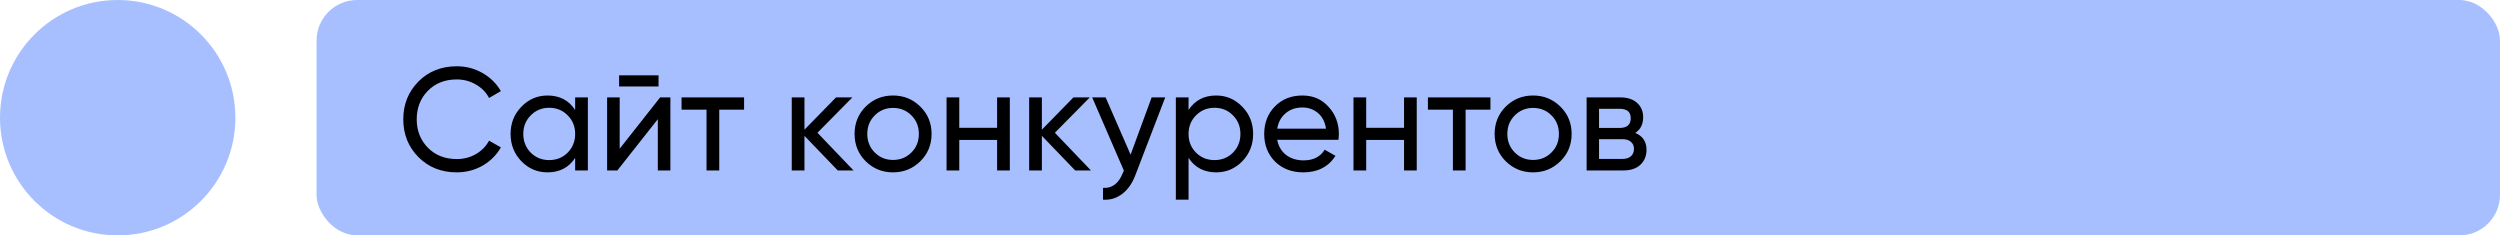 <?xml version="1.0" encoding="UTF-8"?> <svg xmlns="http://www.w3.org/2000/svg" width="308" height="29" viewBox="0 0 308 29" fill="none"> <circle cx="14.5" cy="14.5" r="14.5" fill="#A7BFFE"></circle> <rect x="39" width="269" height="29" rx="5" fill="#A7BFFE"></rect> <path d="M56.272 21.234C54.364 21.234 52.786 20.604 51.538 19.344C50.302 18.084 49.684 16.536 49.684 14.7C49.684 12.864 50.302 11.316 51.538 10.056C52.786 8.796 54.364 8.166 56.272 8.166C57.424 8.166 58.48 8.442 59.44 8.994C60.412 9.546 61.168 10.29 61.708 11.226L60.25 12.072C59.89 11.376 59.35 10.824 58.63 10.416C57.922 9.996 57.136 9.786 56.272 9.786C54.82 9.786 53.632 10.254 52.708 11.19C51.796 12.126 51.34 13.296 51.34 14.7C51.34 16.092 51.796 17.256 52.708 18.192C53.632 19.128 54.82 19.596 56.272 19.596C57.136 19.596 57.922 19.392 58.63 18.984C59.35 18.564 59.89 18.012 60.25 17.328L61.708 18.156C61.18 19.092 60.43 19.842 59.458 20.406C58.486 20.958 57.424 21.234 56.272 21.234ZM70.859 12H72.425V21H70.859V19.452C70.079 20.64 68.945 21.234 67.457 21.234C66.197 21.234 65.123 20.778 64.235 19.866C63.347 18.942 62.903 17.82 62.903 16.5C62.903 15.18 63.347 14.064 64.235 13.152C65.123 12.228 66.197 11.766 67.457 11.766C68.945 11.766 70.079 12.36 70.859 13.548V12ZM67.655 19.722C68.567 19.722 69.329 19.416 69.941 18.804C70.553 18.18 70.859 17.412 70.859 16.5C70.859 15.588 70.553 14.826 69.941 14.214C69.329 13.59 68.567 13.278 67.655 13.278C66.755 13.278 65.999 13.59 65.387 14.214C64.775 14.826 64.469 15.588 64.469 16.5C64.469 17.412 64.775 18.18 65.387 18.804C65.999 19.416 66.755 19.722 67.655 19.722ZM76.273 10.65V9.282H81.133V10.65H76.273ZM81.331 12H82.591V21H81.043V14.682L76.057 21H74.797V12H76.345V18.318L81.331 12ZM91.671 12V13.512H88.611V21H87.045V13.512H83.967V12H91.671ZM105.157 21H103.213L99.109 16.734V21H97.543V12H99.109V15.978L102.997 12H105.013L100.711 16.356L105.157 21ZM113.384 19.866C112.46 20.778 111.338 21.234 110.018 21.234C108.698 21.234 107.576 20.778 106.652 19.866C105.74 18.954 105.284 17.832 105.284 16.5C105.284 15.168 105.74 14.046 106.652 13.134C107.576 12.222 108.698 11.766 110.018 11.766C111.338 11.766 112.46 12.222 113.384 13.134C114.308 14.046 114.77 15.168 114.77 16.5C114.77 17.832 114.308 18.954 113.384 19.866ZM110.018 19.704C110.918 19.704 111.674 19.398 112.286 18.786C112.898 18.174 113.204 17.412 113.204 16.5C113.204 15.588 112.898 14.826 112.286 14.214C111.674 13.602 110.918 13.296 110.018 13.296C109.13 13.296 108.38 13.602 107.768 14.214C107.156 14.826 106.85 15.588 106.85 16.5C106.85 17.412 107.156 18.174 107.768 18.786C108.38 19.398 109.13 19.704 110.018 19.704ZM122.844 12H124.41V21H122.844V17.238H118.182V21H116.616V12H118.182V15.744H122.844V12ZM134.407 21H132.463L128.359 16.734V21H126.793V12H128.359V15.978L132.247 12H134.263L129.961 16.356L134.407 21ZM141.882 12H143.556L139.884 21.558C139.5 22.578 138.96 23.352 138.264 23.88C137.568 24.42 136.776 24.66 135.888 24.6V23.142C136.992 23.226 137.802 22.626 138.318 21.342L138.462 21.018L134.556 12H136.212L139.29 19.056L141.882 12ZM149.832 11.766C151.092 11.766 152.166 12.228 153.054 13.152C153.942 14.064 154.386 15.18 154.386 16.5C154.386 17.82 153.942 18.942 153.054 19.866C152.166 20.778 151.092 21.234 149.832 21.234C148.344 21.234 147.21 20.64 146.43 19.452V24.6H144.864V12H146.43V13.548C147.21 12.36 148.344 11.766 149.832 11.766ZM149.634 19.722C150.534 19.722 151.29 19.416 151.902 18.804C152.514 18.18 152.82 17.412 152.82 16.5C152.82 15.588 152.514 14.826 151.902 14.214C151.29 13.59 150.534 13.278 149.634 13.278C148.722 13.278 147.96 13.59 147.348 14.214C146.736 14.826 146.43 15.588 146.43 16.5C146.43 17.412 146.736 18.18 147.348 18.804C147.96 19.416 148.722 19.722 149.634 19.722ZM157.352 17.22C157.508 18.024 157.874 18.648 158.45 19.092C159.038 19.536 159.758 19.758 160.61 19.758C161.798 19.758 162.662 19.32 163.202 18.444L164.534 19.2C163.658 20.556 162.338 21.234 160.574 21.234C159.146 21.234 157.982 20.79 157.082 19.902C156.194 19.002 155.75 17.868 155.75 16.5C155.75 15.144 156.188 14.016 157.064 13.116C157.94 12.216 159.074 11.766 160.466 11.766C161.786 11.766 162.86 12.234 163.688 13.17C164.528 14.094 164.948 15.21 164.948 16.518C164.948 16.746 164.93 16.98 164.894 17.22H157.352ZM160.466 13.242C159.626 13.242 158.93 13.482 158.378 13.962C157.826 14.43 157.484 15.06 157.352 15.852H163.364C163.232 15 162.896 14.352 162.356 13.908C161.816 13.464 161.186 13.242 160.466 13.242ZM172.977 12H174.543V21H172.977V17.238H168.315V21H166.749V12H168.315V15.744H172.977V12ZM183.622 12V13.512H180.562V21H178.996V13.512H175.918V12H183.622ZM192.239 19.866C191.315 20.778 190.193 21.234 188.873 21.234C187.553 21.234 186.431 20.778 185.507 19.866C184.595 18.954 184.139 17.832 184.139 16.5C184.139 15.168 184.595 14.046 185.507 13.134C186.431 12.222 187.553 11.766 188.873 11.766C190.193 11.766 191.315 12.222 192.239 13.134C193.163 14.046 193.625 15.168 193.625 16.5C193.625 17.832 193.163 18.954 192.239 19.866ZM188.873 19.704C189.773 19.704 190.529 19.398 191.141 18.786C191.753 18.174 192.059 17.412 192.059 16.5C192.059 15.588 191.753 14.826 191.141 14.214C190.529 13.602 189.773 13.296 188.873 13.296C187.985 13.296 187.235 13.602 186.623 14.214C186.011 14.826 185.705 15.588 185.705 16.5C185.705 17.412 186.011 18.174 186.623 18.786C187.235 19.398 187.985 19.704 188.873 19.704ZM201.465 16.374C202.389 16.758 202.851 17.454 202.851 18.462C202.851 19.206 202.599 19.818 202.095 20.298C201.603 20.766 200.895 21 199.971 21H195.471V12H199.611C200.511 12 201.207 12.228 201.699 12.684C202.191 13.128 202.437 13.716 202.437 14.448C202.437 15.312 202.113 15.954 201.465 16.374ZM199.539 13.404H197.001V15.762H199.539C200.451 15.762 200.907 15.36 200.907 14.556C200.907 13.788 200.451 13.404 199.539 13.404ZM199.881 19.578C200.337 19.578 200.685 19.47 200.925 19.254C201.177 19.038 201.303 18.732 201.303 18.336C201.303 17.964 201.177 17.676 200.925 17.472C200.685 17.256 200.337 17.148 199.881 17.148H197.001V19.578H199.881Z" fill="black"></path> </svg> 